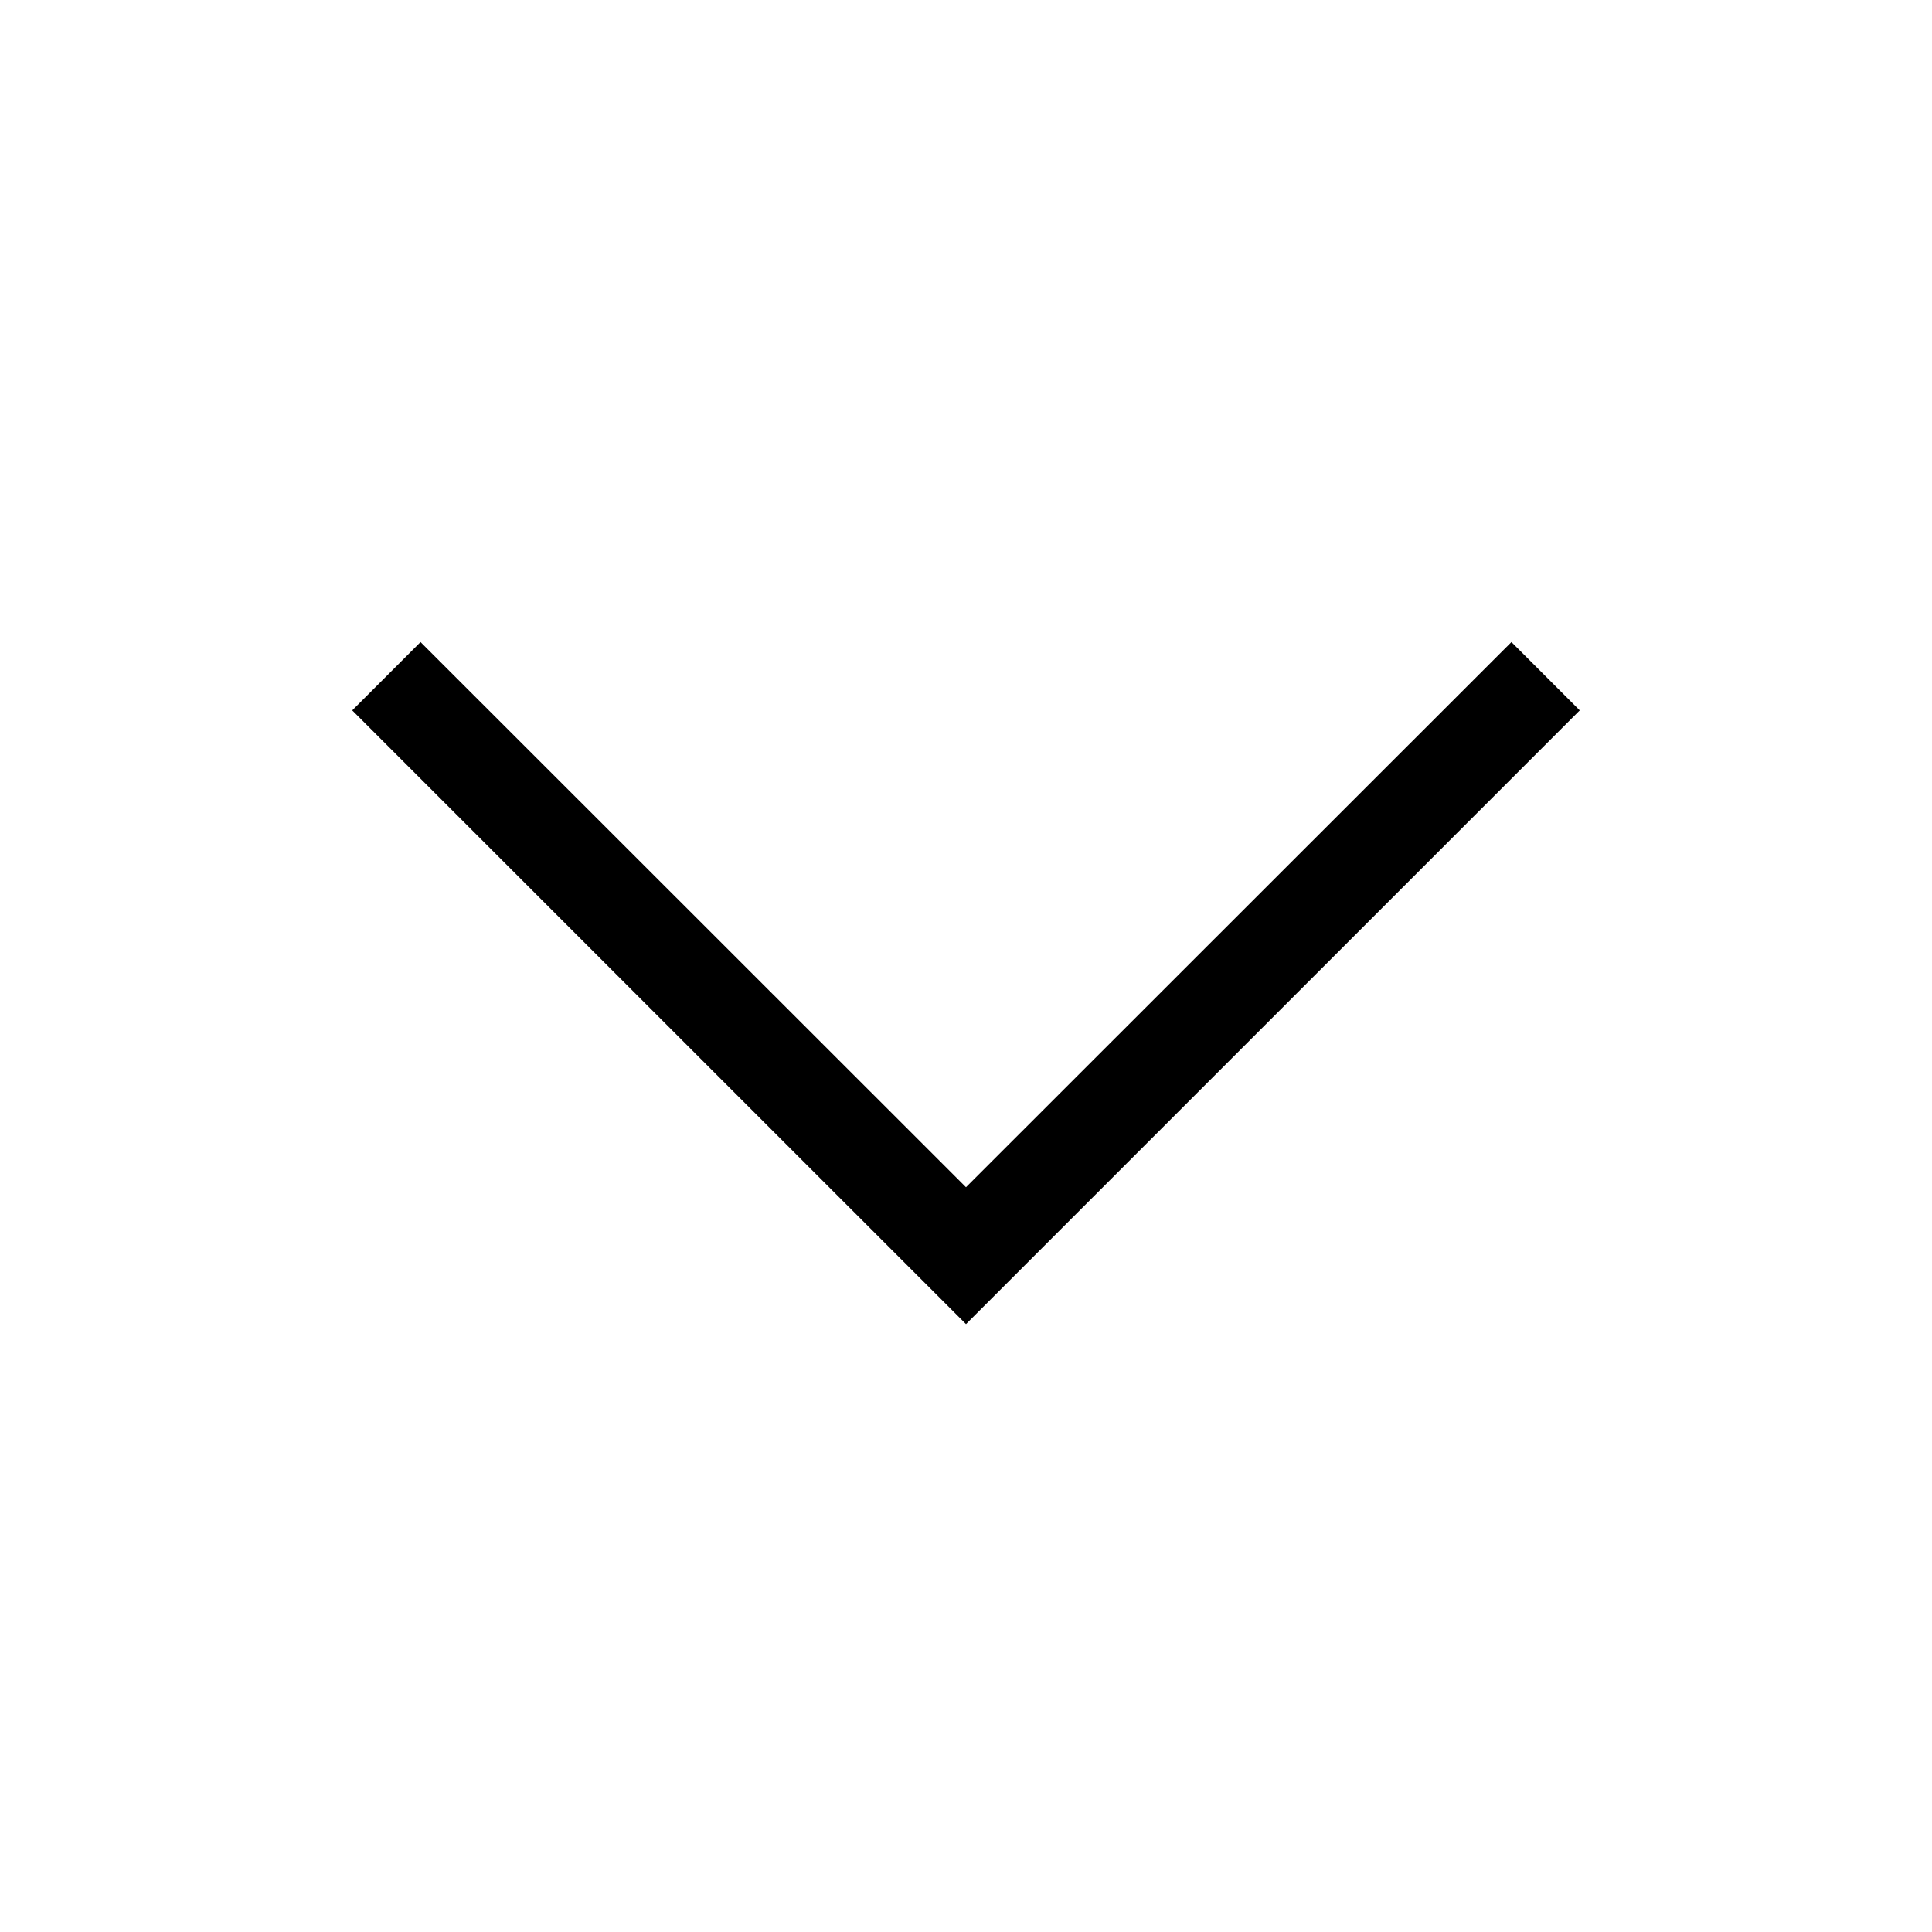<?xml version="1.0" encoding="UTF-8"?>
<svg width="1200pt" height="1200pt" version="1.1" viewBox="0 0 1200 1200" xmlns="http://www.w3.org/2000/svg">
 <path d="m600 822.43 381.21-381.21-42.43-42.43-338.79 338.61-338.79-338.61-42.43 42.43z" fill-rule="evenodd"/>
</svg>
